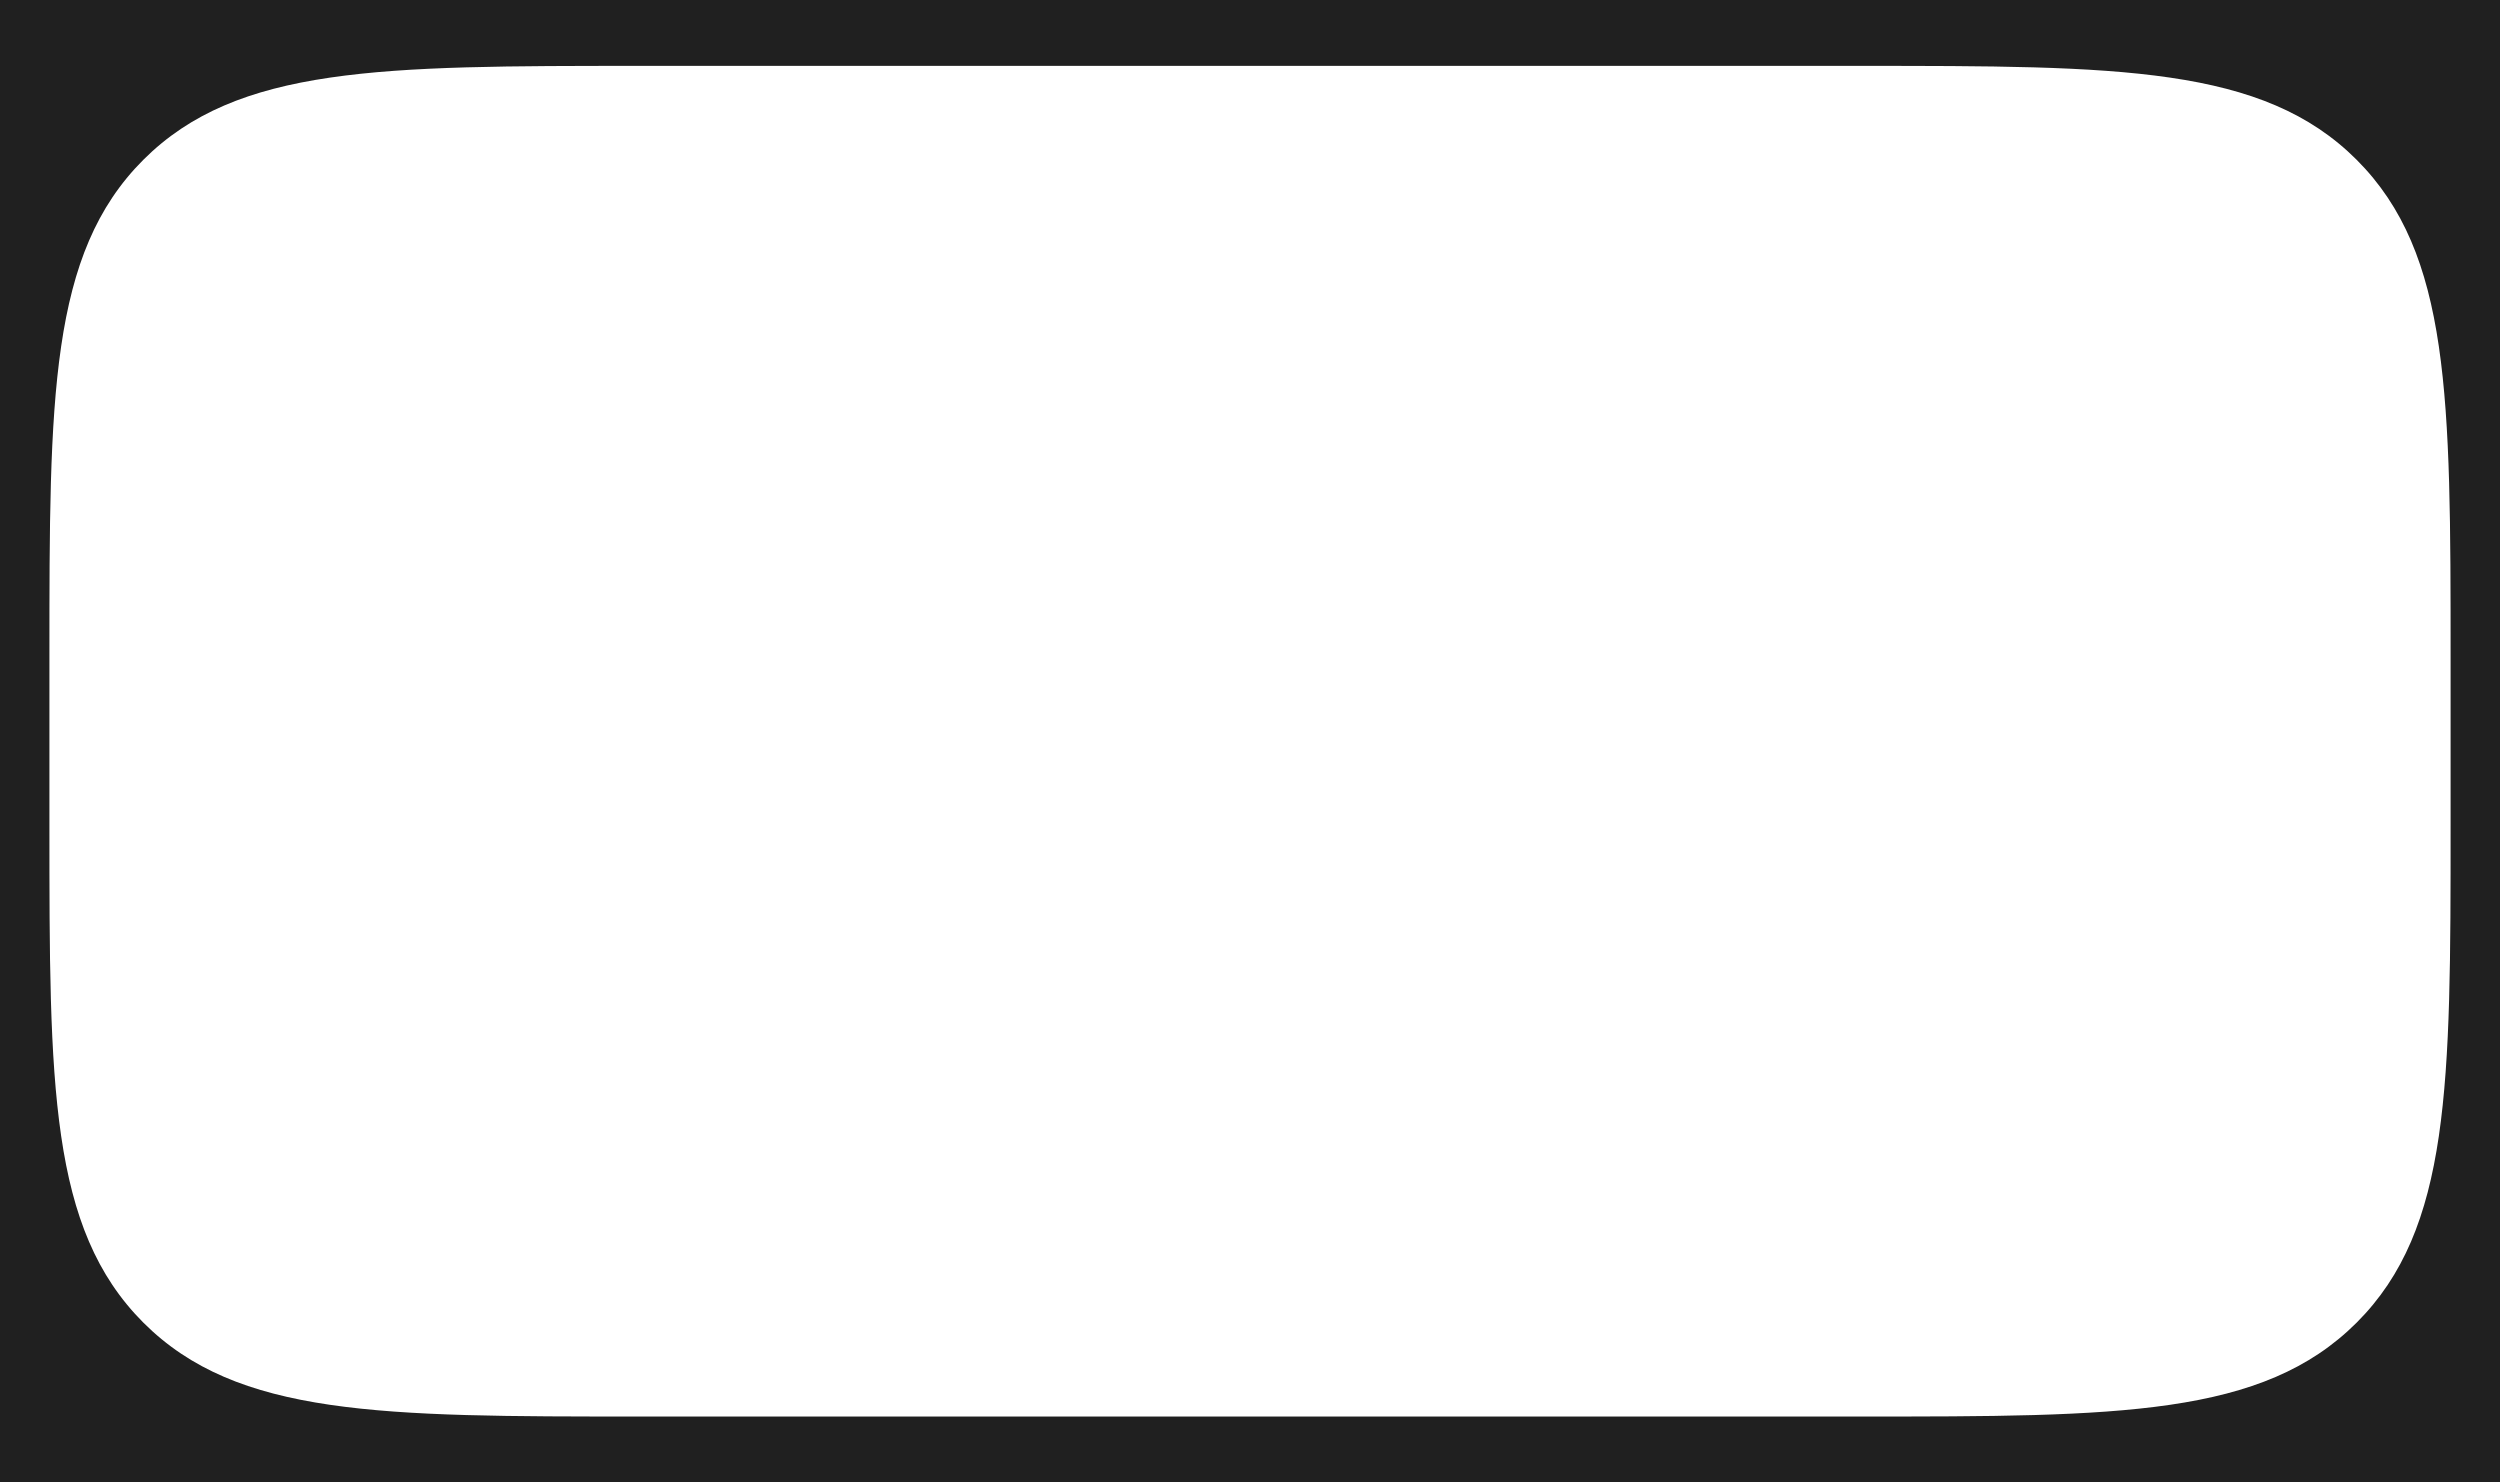 <?xml version="1.0" encoding="UTF-8"?> <svg xmlns="http://www.w3.org/2000/svg" id="Layer_2" data-name="Layer 2" viewBox="0 0 1999.03 1185.36"><defs><style> .cls-1 { fill: #202020; } </style></defs><g id="Layer_1-2" data-name="Layer 1"><path class="cls-1" d="M0,0v1185.36h1999.03V0H0ZM1959.52,660.38c0,207,0,322.1-75.1,397.2-75.2,75.1-190.2,75.1-397.2,75.1H511.82c-207,0-322.1,0-397.2-75.1-75.1-75.2-75.1-190.2-75.1-397.2v-135.4c0-207,0-322.1,75.1-397.2C189.82,52.68,304.82,52.68,511.82,52.68h975.4c207,0,322.1,0,397.2,75.1,75.1,75.2,75.1,190.2,75.1,397.2v135.4Z"></path></g></svg> 